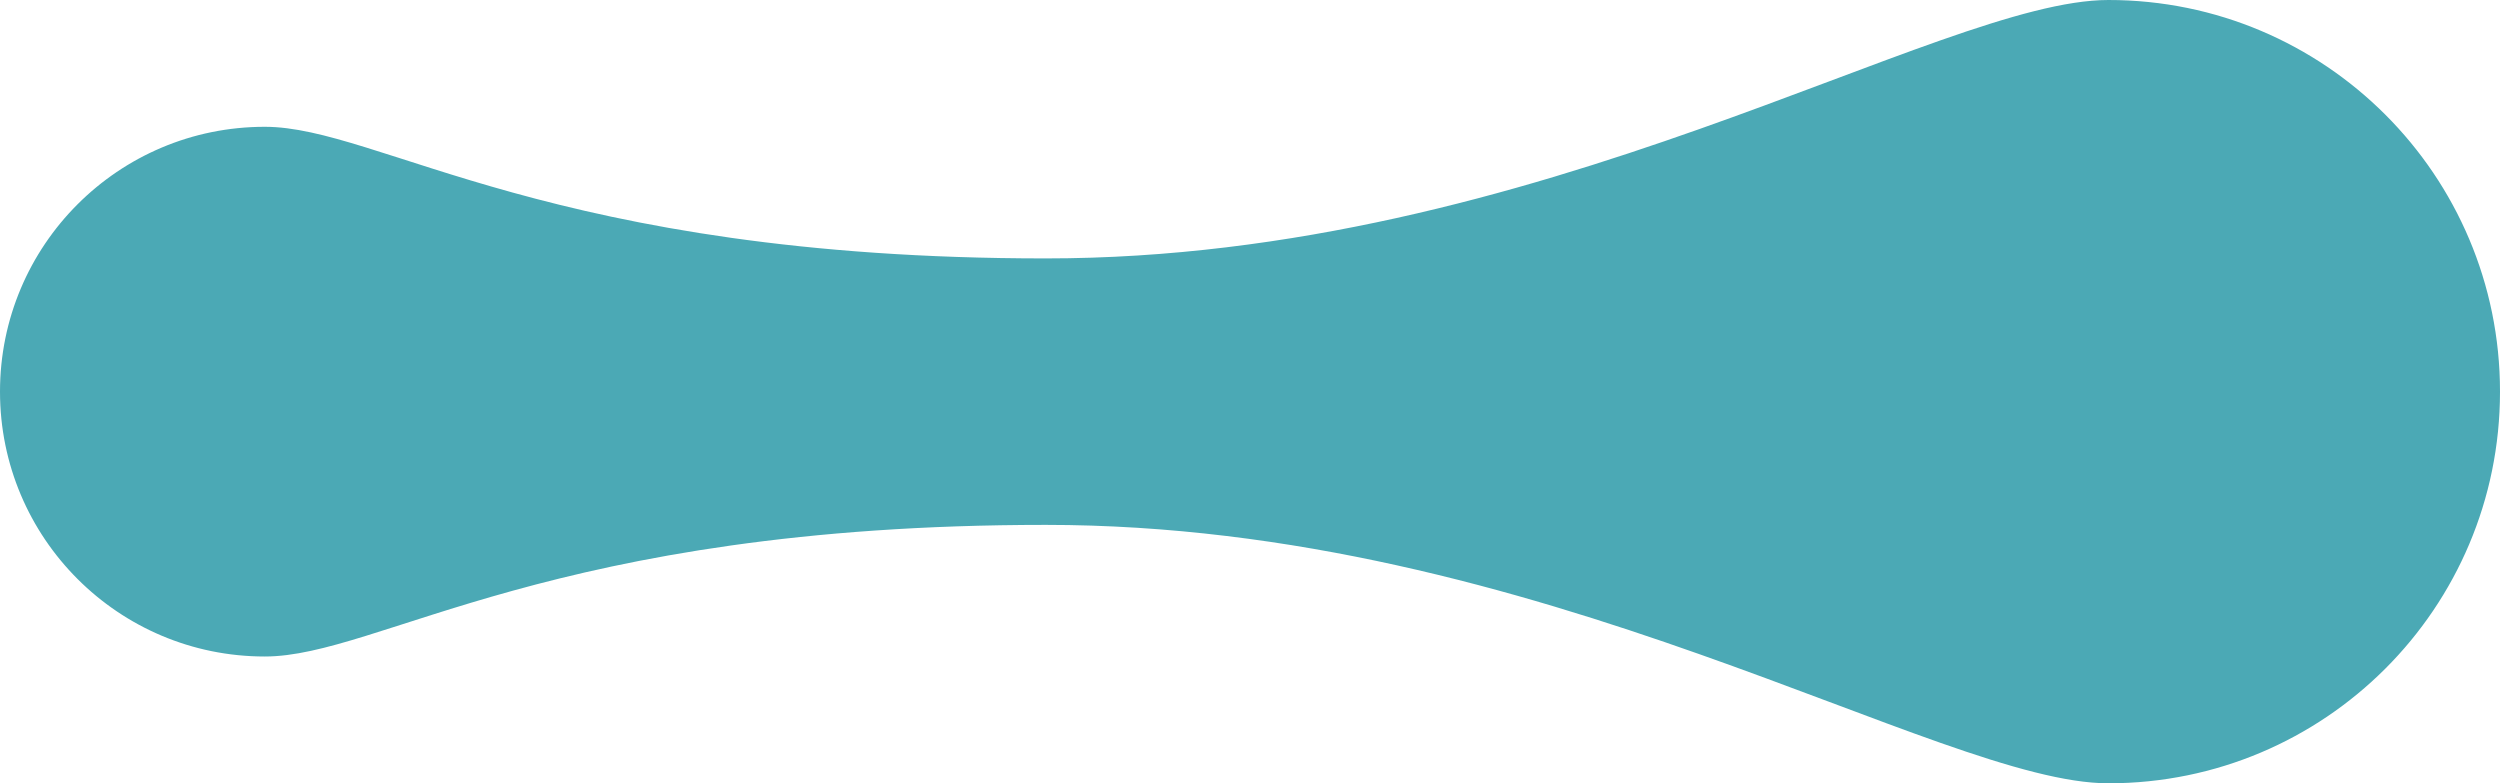 <?xml version="1.0" encoding="UTF-8"?> <svg xmlns="http://www.w3.org/2000/svg" width="533" height="167" viewBox="0 0 533 167" fill="none"> <path d="M533 83.5C533 129.634 495.64 167 449.515 167C413.512 167 328.357 111.905 222.957 111.905C117.557 111.905 80.876 139.967 56.457 139.967C25.254 139.967 -3.91313e-06 114.708 -2.54898e-06 83.5C-1.18483e-06 52.292 25.254 27.033 56.457 27.033C80.876 27.033 117.557 55.095 222.957 55.095C328.357 55.095 413.407 2.90462e-05 449.515 3.06245e-05C495.64 3.26407e-05 533 37.366 533 83.5Z" fill="#4BA9B5"></path> </svg> 